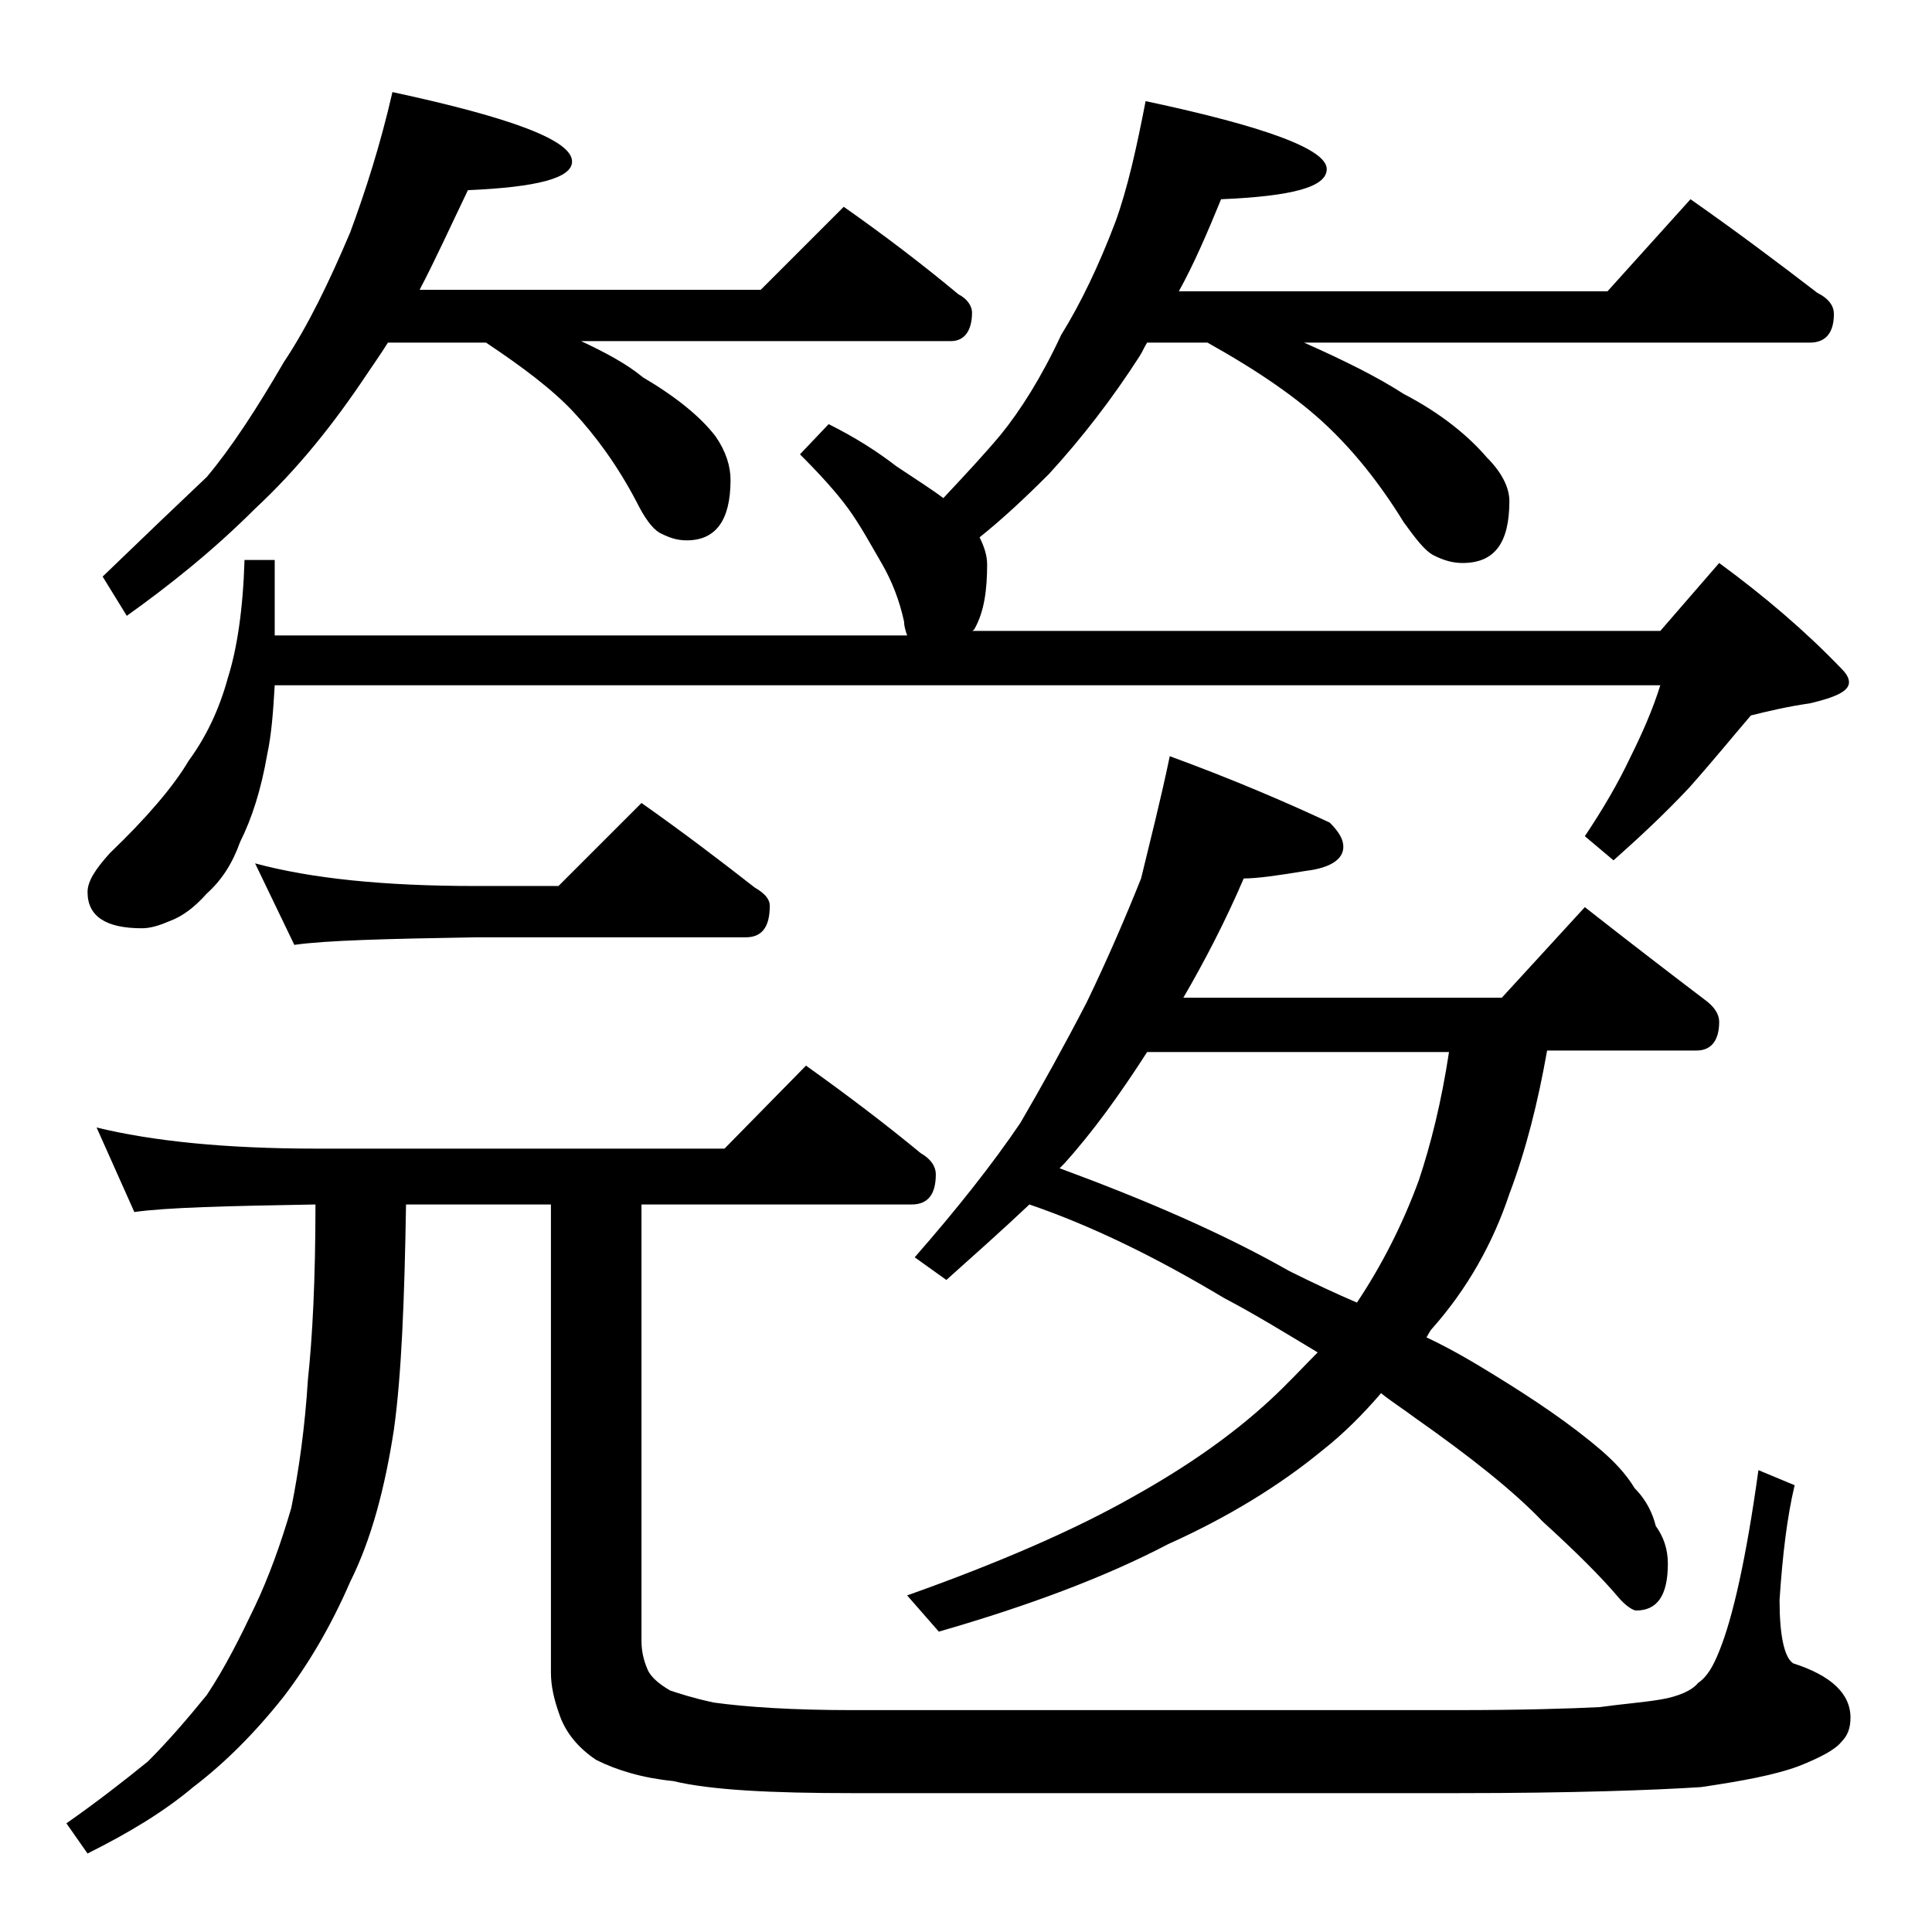 <?xml version="1.0" encoding="utf-8"?>
<!-- Generator: Adobe Illustrator 18.0.0, SVG Export Plug-In . SVG Version: 6.00 Build 0)  -->
<!DOCTYPE svg PUBLIC "-//W3C//DTD SVG 1.1//EN" "http://www.w3.org/Graphics/SVG/1.1/DTD/svg11.dtd">
<svg version="1.1" id="Layer_1" xmlns="http://www.w3.org/2000/svg" xmlns:xlink="http://www.w3.org/1999/xlink" x="0px" y="0px"
	 viewBox="0 0 128 128" enable-background="new 0 0 128 128" xml:space="preserve">
<path d="M6.4,74.7c3.7,0.9,8.5,1.4,14.6,1.4h27l5.4-5.5c2.8,2,5.3,3.9,7.6,5.8c0.7,0.4,1,0.9,1,1.4c0,1.3-0.5,2-1.6,2H42.5v28.9
	c0,0.6,0.1,1.2,0.4,1.9c0.2,0.5,0.8,1,1.5,1.4c0.6,0.2,1.5,0.5,2.9,0.8c2.2,0.3,5.2,0.5,9.2,0.5h39.9c4.4,0,7.6-0.1,9.6-0.2
	c1.4-0.2,2.8-0.3,4-0.5c1.2-0.2,2.1-0.6,2.5-1.1c0.6-0.4,1-1.1,1.4-2.1c0.9-2.2,1.8-6.2,2.6-12l2.4,1c-0.5,2.1-0.8,4.6-1,7.6
	c0,2.3,0.3,3.8,0.9,4.2c2.5,0.8,3.8,2,3.8,3.6c0,0.7-0.2,1.2-0.6,1.6c-0.4,0.5-1.3,1-2.8,1.6c-1.6,0.6-3.8,1-6.5,1.4
	c-3.1,0.2-8.5,0.4-16.2,0.4H56.5c-5.4,0-9.4-0.2-11.9-0.8c-2-0.2-3.7-0.7-5.1-1.4c-1.2-0.8-2-1.8-2.4-2.9c-0.4-1.1-0.6-2-0.6-2.9
	v-31h-9.6c-0.1,6.3-0.3,11.3-0.8,14.9c-0.6,3.9-1.5,7.3-2.9,10.1c-1.3,3-2.8,5.5-4.4,7.6c-1.9,2.4-3.9,4.4-6,6c-1.9,1.6-4.2,3-7,4.4
	l-1.4-2c2-1.4,3.8-2.8,5.4-4.1c1.3-1.3,2.6-2.8,3.9-4.4c1.2-1.8,2.2-3.8,3.2-5.9c0.9-1.9,1.7-4.1,2.4-6.5c0.5-2.5,0.9-5.3,1.1-8.5
	c0.3-2.8,0.5-6.6,0.5-11.6c-5.9,0.1-9.9,0.2-12,0.5L6.4,74.7z M54.9,28.1c1.8,0.9,3.2,1.8,4.5,2.8c1.2,0.8,2.3,1.5,3.1,2.1
	c1.5-1.6,2.8-3,3.8-4.2c1.3-1.6,2.7-3.8,4-6.6c1.3-2.1,2.5-4.6,3.6-7.5c0.8-2.2,1.4-4.9,2-8c8,1.7,12,3.2,12,4.5c0,1.2-2.3,1.8-7,2
	c-0.9,2.2-1.8,4.3-2.8,6.1h28.4l5.5-6.1c3,2.1,5.8,4.2,8.4,6.2c0.8,0.4,1.1,0.9,1.1,1.4c0,1.2-0.5,1.9-1.6,1.9H86.4
	c2.7,1.2,4.9,2.3,6.6,3.4c2.5,1.3,4.3,2.8,5.5,4.2c1,1,1.5,2,1.5,2.9c0,2.8-1,4.1-3.1,4.1c-0.7,0-1.3-0.2-1.9-0.5
	c-0.6-0.3-1.2-1.1-2-2.2c-1.6-2.6-3.3-4.7-5.1-6.4c-1.9-1.8-4.5-3.6-7.9-5.5h-4c-0.2,0.3-0.3,0.6-0.5,0.9c-1.8,2.8-3.8,5.4-6,7.8
	c-1.6,1.6-3.1,3-4.6,4.2c0.3,0.6,0.5,1.2,0.5,1.8c0,1.7-0.2,3.1-0.8,4.2c-0.1,0.2-0.2,0.2-0.2,0.2H110l3.9-4.5c3,2.2,5.7,4.5,8.1,7
	c0.3,0.3,0.5,0.6,0.5,0.9c0,0.6-0.9,1-2.6,1.4c-1.4,0.2-2.7,0.5-3.9,0.8c-1.2,1.4-2.5,3-4.1,4.8c-1.6,1.7-3.2,3.2-5,4.8l-1.9-1.6
	c1.2-1.8,2.2-3.5,3-5.2c0.8-1.6,1.5-3.2,2-4.8H18.2c-0.1,1.7-0.2,3.2-0.5,4.6c-0.4,2.3-1,4.2-1.8,5.8c-0.5,1.4-1.2,2.5-2.2,3.4
	c-0.8,0.9-1.6,1.5-2.4,1.8c-0.7,0.3-1.3,0.5-1.9,0.5c-2.4,0-3.6-0.8-3.6-2.4c0-0.7,0.5-1.5,1.5-2.6c2.4-2.3,4.2-4.4,5.2-6.1
	c1.1-1.5,2-3.3,2.6-5.5c0.6-1.9,1-4.5,1.1-7.8h2v5h41.9c-0.1-0.3-0.2-0.6-0.2-0.9c-0.3-1.4-0.8-2.7-1.5-3.9
	c-0.7-1.2-1.4-2.5-2.2-3.6c-0.8-1.1-1.9-2.3-3.2-3.6L54.9,28.1z M26,6.1c7.9,1.7,11.9,3.2,11.9,4.6c0,1.1-2.3,1.7-6.9,1.9
	c-1.2,2.5-2.2,4.7-3.2,6.6h22.6l5.5-5.5c2.7,1.9,5.2,3.8,7.6,5.8c0.6,0.3,0.9,0.8,0.9,1.2c0,1.2-0.5,1.9-1.4,1.9H38.5
	c1.7,0.8,3,1.5,4.1,2.4c2.2,1.3,3.8,2.6,4.8,3.9c0.7,1,1,2,1,2.9c0,2.7-1,4-2.9,4c-0.7,0-1.2-0.2-1.8-0.5c-0.5-0.3-1-1-1.5-2
	c-1.3-2.5-2.8-4.5-4.2-6s-3.4-3-5.8-4.6h-6.5c-0.5,0.8-1,1.5-1.4,2.1c-2.2,3.3-4.6,6.3-7.4,8.9c-2.8,2.8-5.7,5.1-8.5,7.1l-1.6-2.6
	c2.8-2.7,5.1-4.9,6.9-6.6c1.6-1.9,3.3-4.5,5.1-7.6c1.6-2.4,3-5.3,4.4-8.6C24.2,12.7,25.2,9.6,26,6.1z M16.9,57.2
	c3.7,1,8.5,1.5,14.6,1.5H37l5.5-5.5c2.7,1.9,5.2,3.8,7.5,5.6c0.7,0.4,1,0.8,1,1.2c0,1.4-0.5,2.1-1.6,2.1H31.5
	c-5.9,0.1-9.9,0.2-12,0.5L16.9,57.2z M77.5,50.1c4.1,1.5,7.6,3,10.6,4.4c0.6,0.6,0.9,1.1,0.9,1.6c0,0.8-0.8,1.4-2.5,1.6
	c-1.8,0.3-3.2,0.5-4.1,0.5c-1.2,2.8-2.6,5.5-4,7.9h21.1l5.5-6c2.8,2.2,5.4,4.2,7.9,6.1c0.7,0.5,1,1,1,1.5c0,1.2-0.5,1.9-1.5,1.9
	h-9.9c-0.6,3.4-1.4,6.6-2.5,9.5c-1.1,3.3-2.8,6.3-5.1,8.9c-0.2,0.2-0.3,0.5-0.4,0.6c1.7,0.8,3.2,1.7,4.5,2.5c2.6,1.6,5,3.2,7.1,5
	c0.8,0.7,1.6,1.5,2.2,2.5c0.8,0.8,1.2,1.7,1.4,2.5c0.5,0.7,0.8,1.5,0.8,2.5c0,2.1-0.7,3.1-2.1,3.1c-0.2,0-0.7-0.3-1.2-0.9
	c-1.1-1.3-2.8-3-5-5c-1.9-2-4.8-4.3-8.5-6.9c-0.8-0.6-1.6-1.1-2.2-1.6c-1.2,1.4-2.5,2.7-3.9,3.8c-2.8,2.3-6.2,4.4-10.2,6.2
	c-4.2,2.2-9.3,4.1-15.2,5.8l-2.1-2.4c6.2-2.2,11.2-4.4,14.9-6.5c3.6-2,6.6-4.1,9.1-6.4c1.2-1.1,2.2-2.2,3.2-3.2
	c-2-1.2-4.1-2.5-6.2-3.6c-4.5-2.7-8.8-4.8-12.9-6.2c-1.8,1.7-3.6,3.3-5.5,5l-2.1-1.5c2.8-3.2,5.1-6.1,7-8.9c1.4-2.4,2.9-5.1,4.4-8
	c1.4-2.9,2.6-5.7,3.6-8.2C76.2,55.7,76.9,53,77.5,50.1z M70.2,77.4c5.7,2.1,10.8,4.3,15.2,6.8c1.6,0.8,3.1,1.5,4.5,2.1
	c1.6-2.4,3-5.1,4.1-8.1c0.8-2.4,1.5-5.2,2-8.5h-20c-1.8,2.8-3.6,5.3-5.5,7.4C70.5,77.1,70.4,77.2,70.2,77.4z"/>
</svg>
